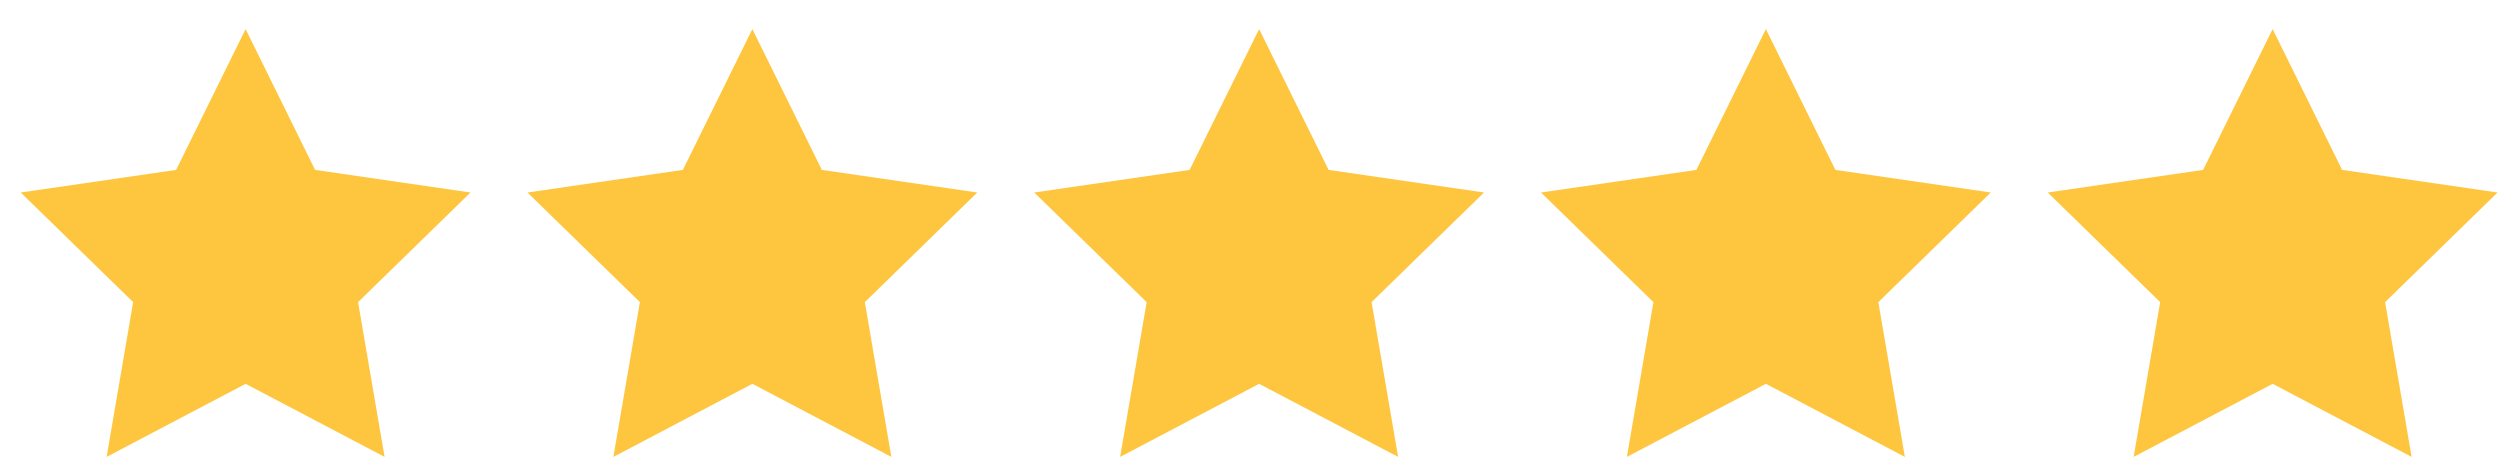 <?xml version="1.0" encoding="UTF-8"?>
<svg width="74px" height="14px" viewBox="0 0 74 14" version="1.1" xmlns="http://www.w3.org/2000/svg" xmlns:xlink="http://www.w3.org/1999/xlink">
    <!-- Generator: Sketch 53.2 (72643) - https://sketchapp.com -->
    <title>icon-five-stars</title>
    <desc>Created with Sketch.</desc>
    <g id="HomePage" stroke="none" stroke-width="1" fill="none" fill-rule="evenodd">
        <g id="Page1" transform="translate(-475, -2640)" fill="#FEC63F" fill-rule="nonzero">
            <g id="icon-five-stars" transform="translate(475.27, 2640.861)">
                <polygon id="Star-Copy-15" points="67 10.5 62.886 12.663 63.671 8.082 60.343 4.837 64.943 4.168 67 0 69.057 4.168 73.657 4.837 70.329 8.082 71.114 12.663"></polygon>
                <polygon id="Star-Copy-17" points="52 10.5 47.886 12.663 48.671 8.082 45.343 4.837 49.943 4.168 52 0 54.057 4.168 58.657 4.837 55.329 8.082 56.114 12.663"></polygon>
                <polygon id="Star-Copy-19" points="37 10.5 32.886 12.663 33.671 8.082 30.343 4.837 34.943 4.168 37 0 39.057 4.168 43.657 4.837 40.329 8.082 41.114 12.663"></polygon>
                <polygon id="Star-Copy-21" points="22 10.5 17.886 12.663 18.671 8.082 15.343 4.837 19.943 4.168 22 0 24.057 4.168 28.657 4.837 25.329 8.082 26.114 12.663"></polygon>
                <polygon id="Star-Copy-23" points="7 10.5 2.886 12.663 3.671 8.082 0.343 4.837 4.943 4.168 7 0 9.057 4.168 13.657 4.837 10.329 8.082 11.114 12.663"></polygon>
            </g>
        </g>
    </g>
</svg>
